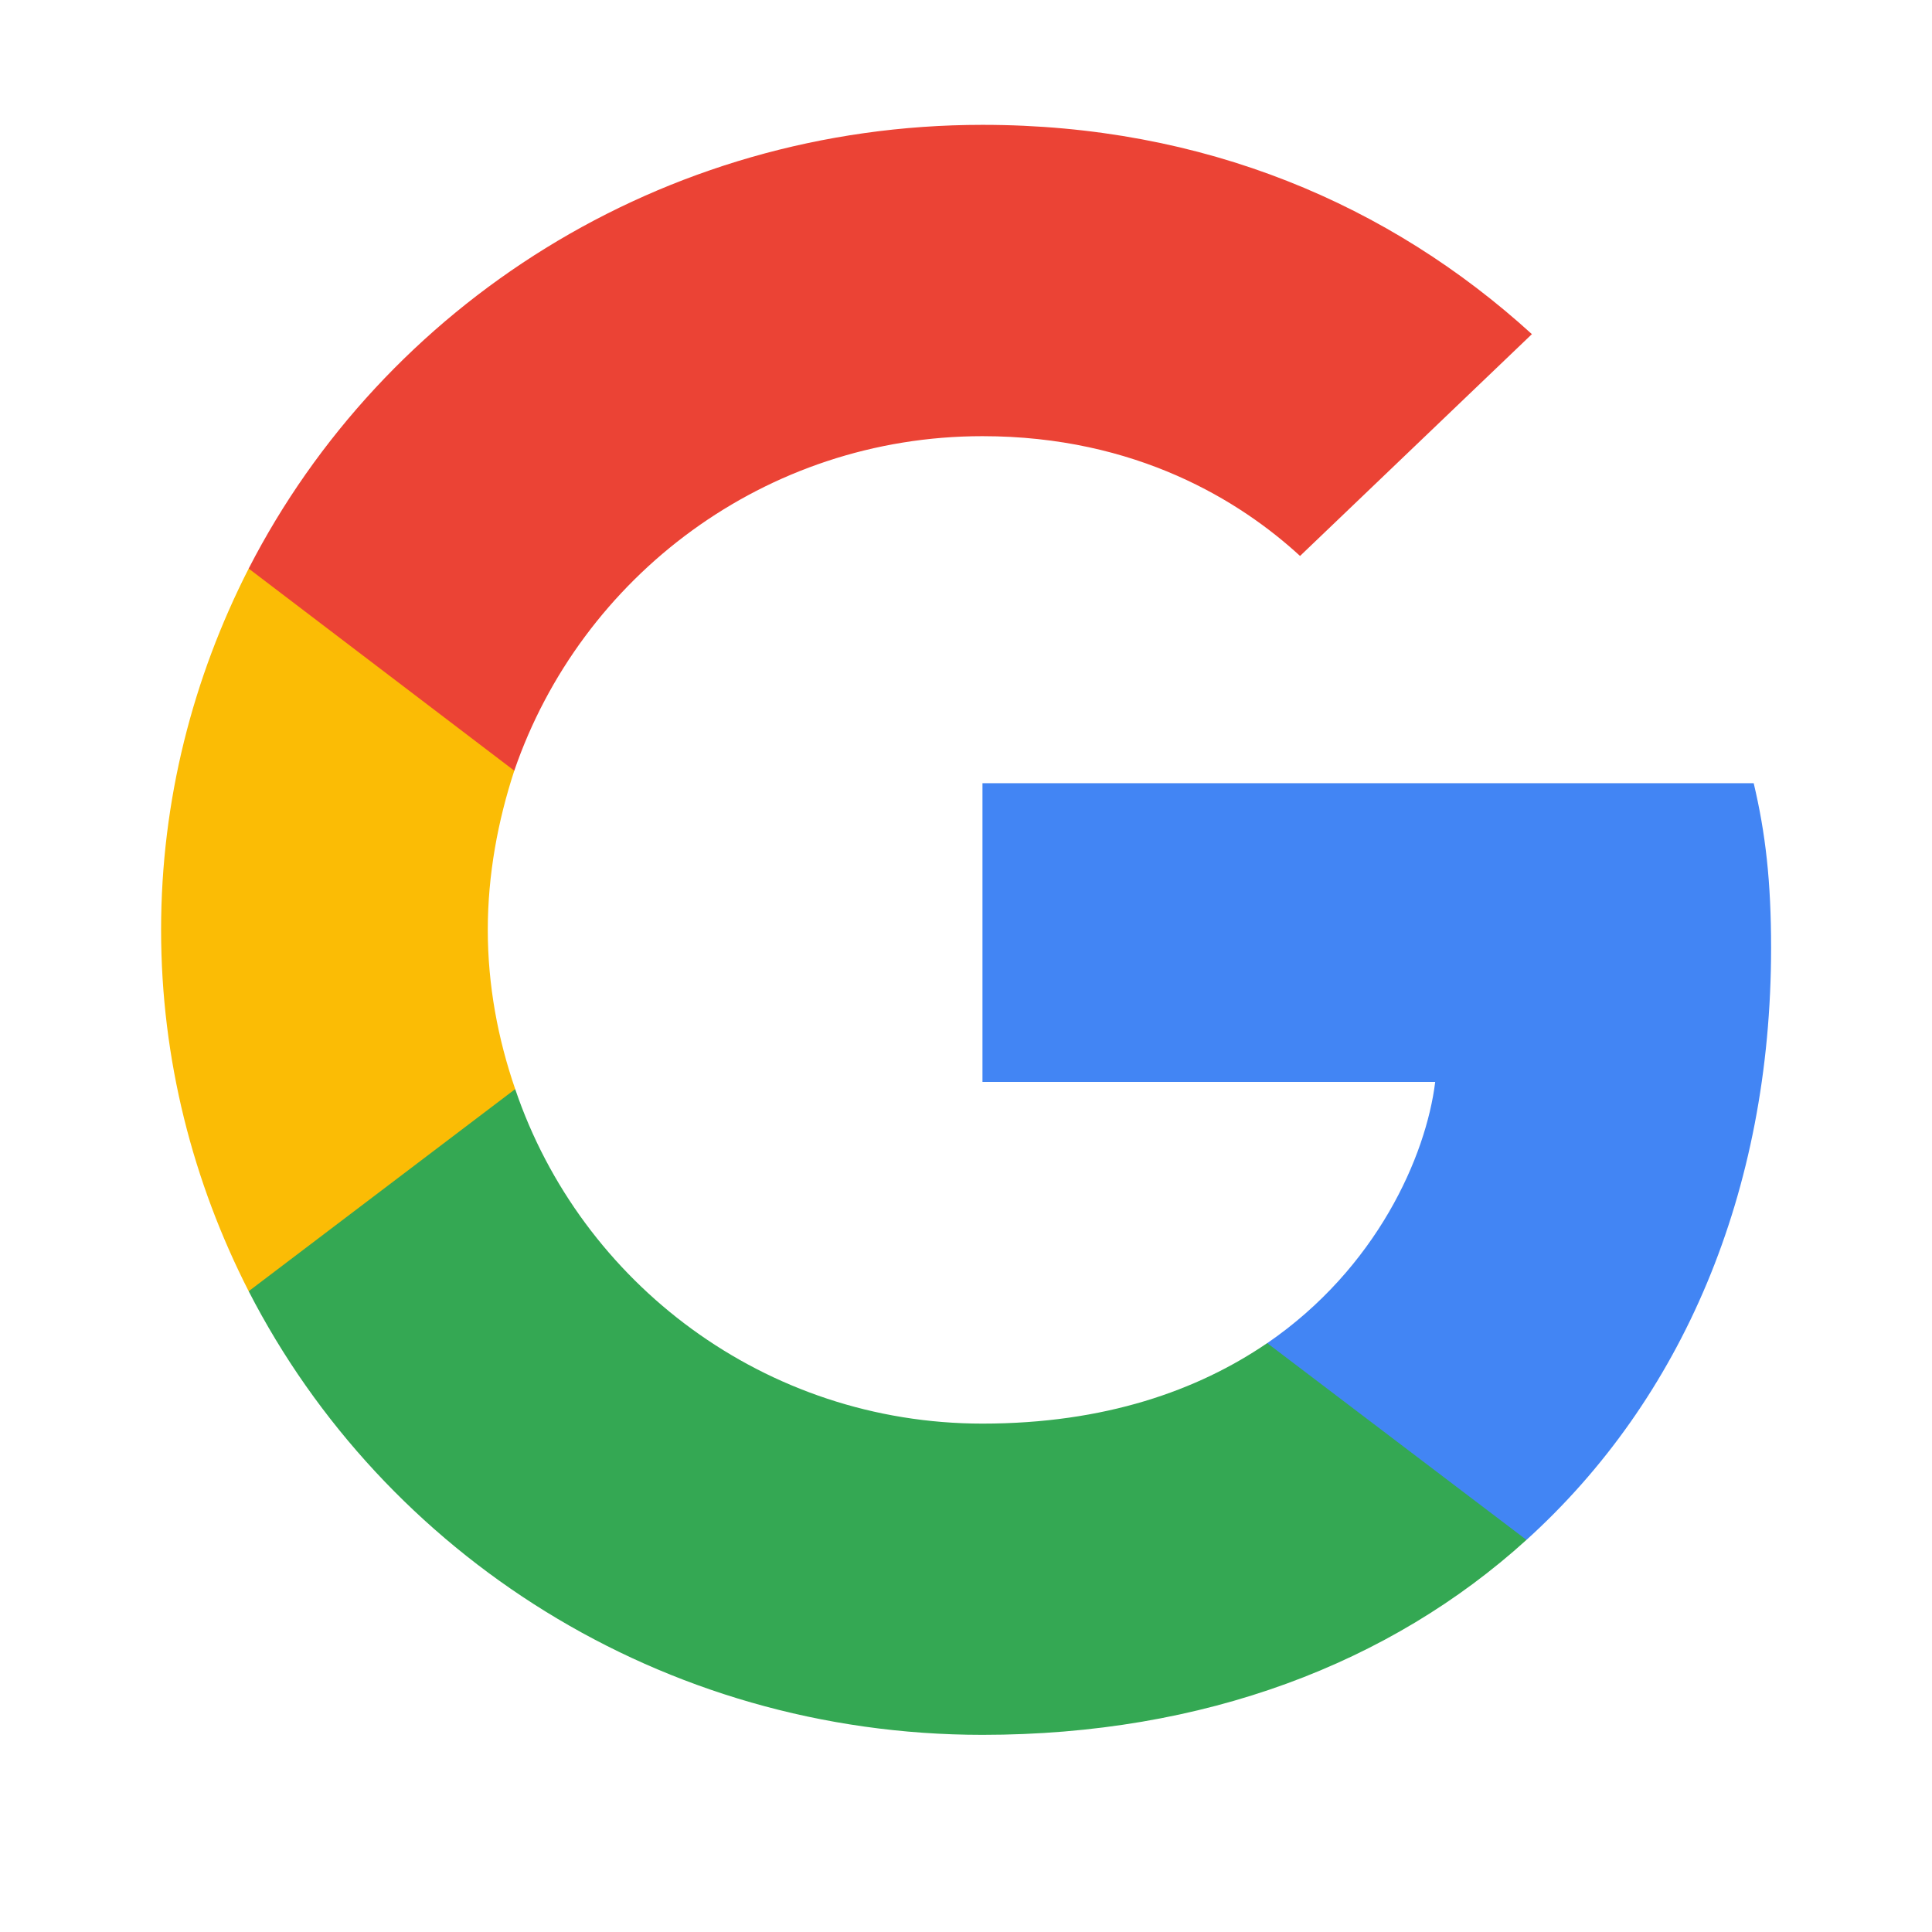 <svg width="21" height="21" viewBox="0 0 21 21" fill="none" xmlns="http://www.w3.org/2000/svg">
<path d="M19.251 10.302C19.251 9.582 19.191 9.057 19.062 8.513H10.679V11.76H15.6C15.501 12.567 14.965 13.782 13.775 14.599L13.758 14.708L16.409 16.72L16.592 16.738C18.279 15.211 19.251 12.966 19.251 10.302Z" fill="#4285F4"/>
<path d="M10.679 18.857C13.09 18.857 15.113 18.079 16.592 16.738L13.774 14.599C13.02 15.114 12.008 15.474 10.679 15.474C8.318 15.474 6.314 13.948 5.6 11.838L5.495 11.847L2.739 13.937L2.703 14.035C4.171 16.893 7.187 18.857 10.679 18.857Z" fill="#34A853"/>
<path d="M5.6 11.838C5.412 11.293 5.302 10.71 5.302 10.107C5.302 9.505 5.412 8.921 5.59 8.377L5.585 8.261L2.795 6.137L2.703 6.18C2.098 7.366 1.751 8.698 1.751 10.107C1.751 11.517 2.098 12.849 2.703 14.035L5.6 11.838Z" fill="#FBBC05"/>
<path d="M10.679 4.741C12.355 4.741 13.486 5.45 14.131 6.043L16.651 3.632C15.104 2.223 13.09 1.357 10.679 1.357C7.187 1.357 4.171 3.321 2.703 6.18L5.59 8.377C6.314 6.267 8.318 4.741 10.679 4.741Z" fill="#EB4335"/>
</svg>
